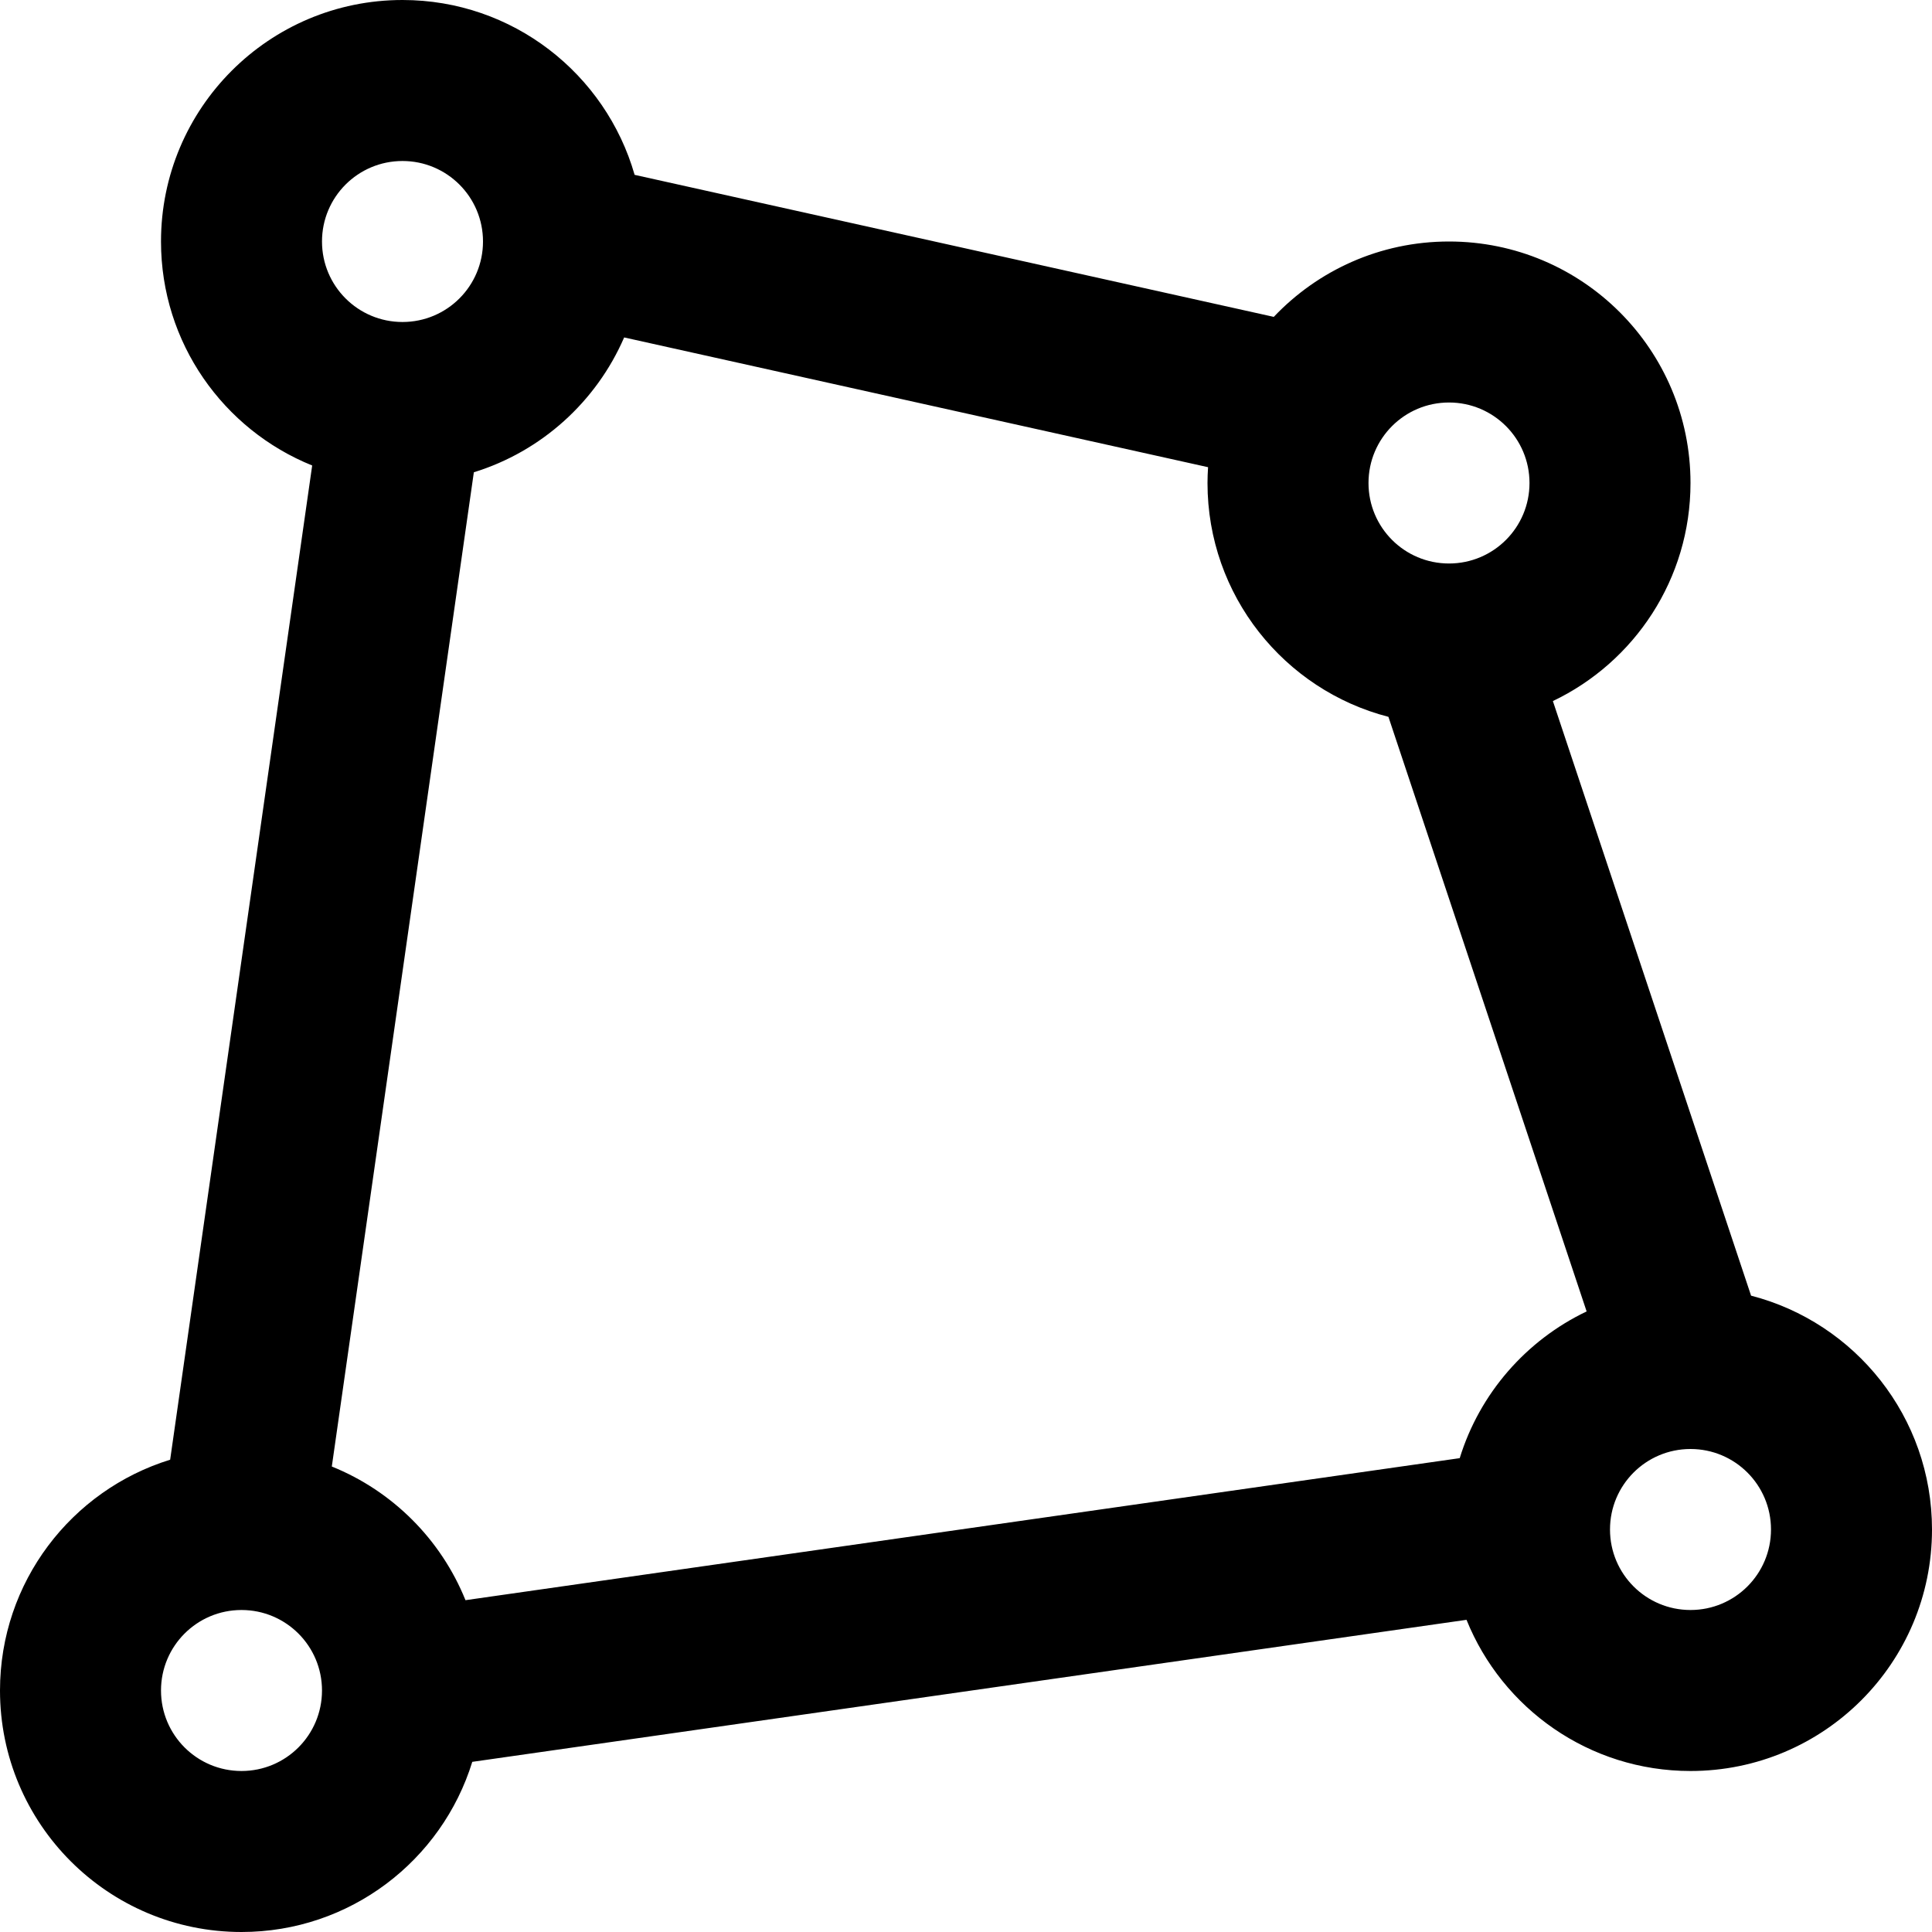 <?xml version="1.0" encoding="iso-8859-1"?>
<!-- Generator: Adobe Illustrator 19.0.0, SVG Export Plug-In . SVG Version: 6.00 Build 0)  -->
<svg version="1.1" id="Layer_1" xmlns="http://www.w3.org/2000/svg" xmlns:xlink="http://www.w3.org/1999/xlink" x="0px" y="0px"
	 viewBox="0 0 512 512" style="enable-background:new 0 0 512 512;" xml:space="preserve">
<g>
	<g>
		<path d="M464.053,343.363l-52.524-157.573C433.099,175.501,448,153.498,448,128c0-35.355-28.645-64-64-64
			c-18.291,0-34.773,7.679-46.435,19.976L168.179,46.334C160.512,19.579,135.891,0,106.667,0c-35.355,0-64,28.645-64,64
			c0,26.889,16.577,49.882,40.065,59.359L45.092,386.84C18.972,394.902,0,419.228,0,448c0,35.355,28.645,64,64,64
			c28.772,0,53.098-18.972,61.159-45.092l263.482-37.64c9.477,23.489,32.469,40.066,59.359,40.066c35.355,0,64-28.645,64-64
			C512,375.522,491.634,350.484,464.053,343.363z M384,106.667c11.791,0,21.333,9.542,21.333,21.333s-9.542,21.333-21.333,21.333
			s-21.333-9.542-21.333-21.333S372.209,106.667,384,106.667z M367.947,189.97l52.524,157.573
			c-16.001,7.633-28.331,21.711-33.631,38.883l-263.482,37.64c-6.493-16.094-19.331-28.931-35.424-35.424l37.64-263.482
			c17.915-5.53,32.459-18.714,39.833-35.734l154.743,34.387C320.062,125.199,320,126.592,320,128
			C320,157.811,340.366,182.85,367.947,189.97z M106.667,42.667C118.458,42.667,128,52.209,128,64s-9.542,21.333-21.333,21.333
			S85.333,75.791,85.333,64S94.875,42.667,106.667,42.667z M64,469.333c-11.791,0-21.333-9.542-21.333-21.333
			S52.209,426.667,64,426.667S85.333,436.209,85.333,448S75.791,469.333,64,469.333z M448,426.667
			c-11.791,0-21.333-9.542-21.333-21.333S436.209,384,448,384s21.333,9.542,21.333,21.333S459.791,426.667,448,426.667z"/>
	</g>
</g>
<g>
</g>
<g>
</g>
<g>
</g>
<g>
</g>
<g>
</g>
<g>
</g>
<g>
</g>
<g>
</g>
<g>
</g>
<g>
</g>
<g>
</g>
<g>
</g>
<g>
</g>
<g>
</g>
<g>
</g>
</svg>
